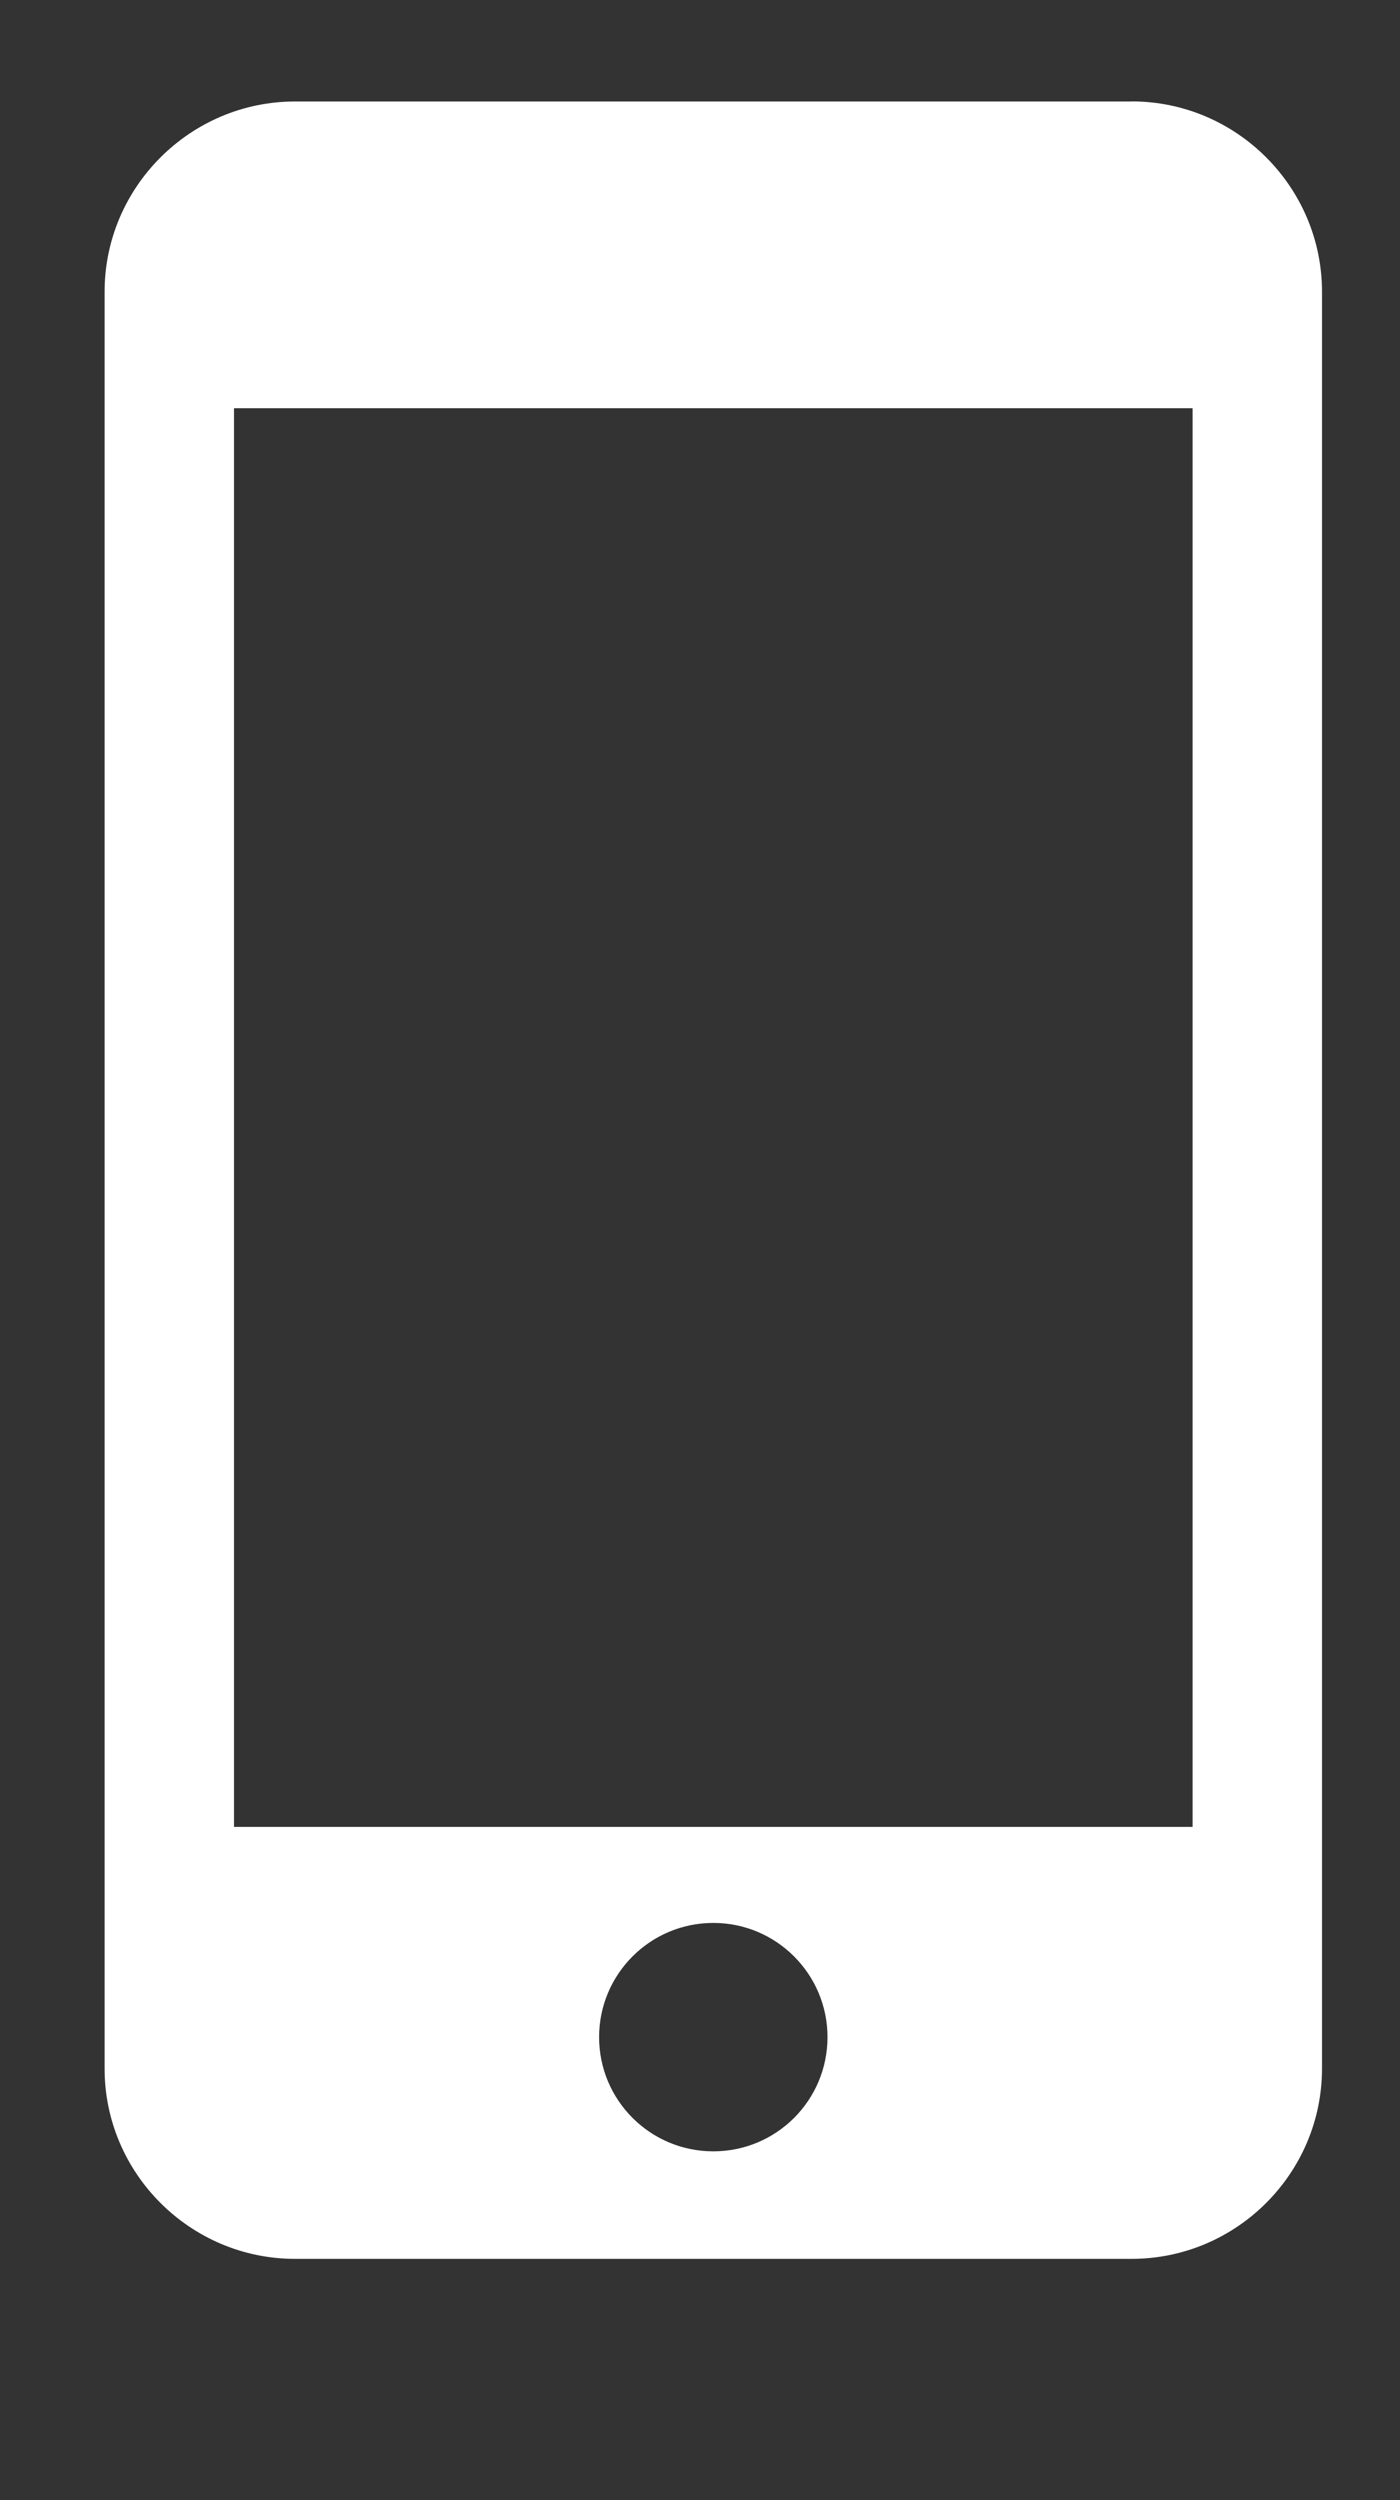 <svg width="14" height="25" xmlns="http://www.w3.org/2000/svg"><rect width="100%" height="100%" fill="#333333" stroke="none"/><path fill="#ffffff" d="m11.317,1.015l-8.368,0c-1.046,0 -1.903,0.856 -1.903,1.902l0,17.768c0,1.046 0.856,1.902 1.903,1.902l8.368,0c1.047,0 1.903,-0.855 1.903,-1.902l0,-17.768c0,-1.046 -0.855,-1.903 -1.903,-1.903zm-4.184,20.497c-0.631,0 -1.142,-0.511 -1.142,-1.142c0,-0.63 0.511,-1.142 1.142,-1.142s1.142,0.512 1.142,1.142c-0,0.631 -0.51,1.142 -1.142,1.142zm-4.793,-3.244l0,-14.186l9.586,0l0,14.186l-9.586,0z"/></svg>